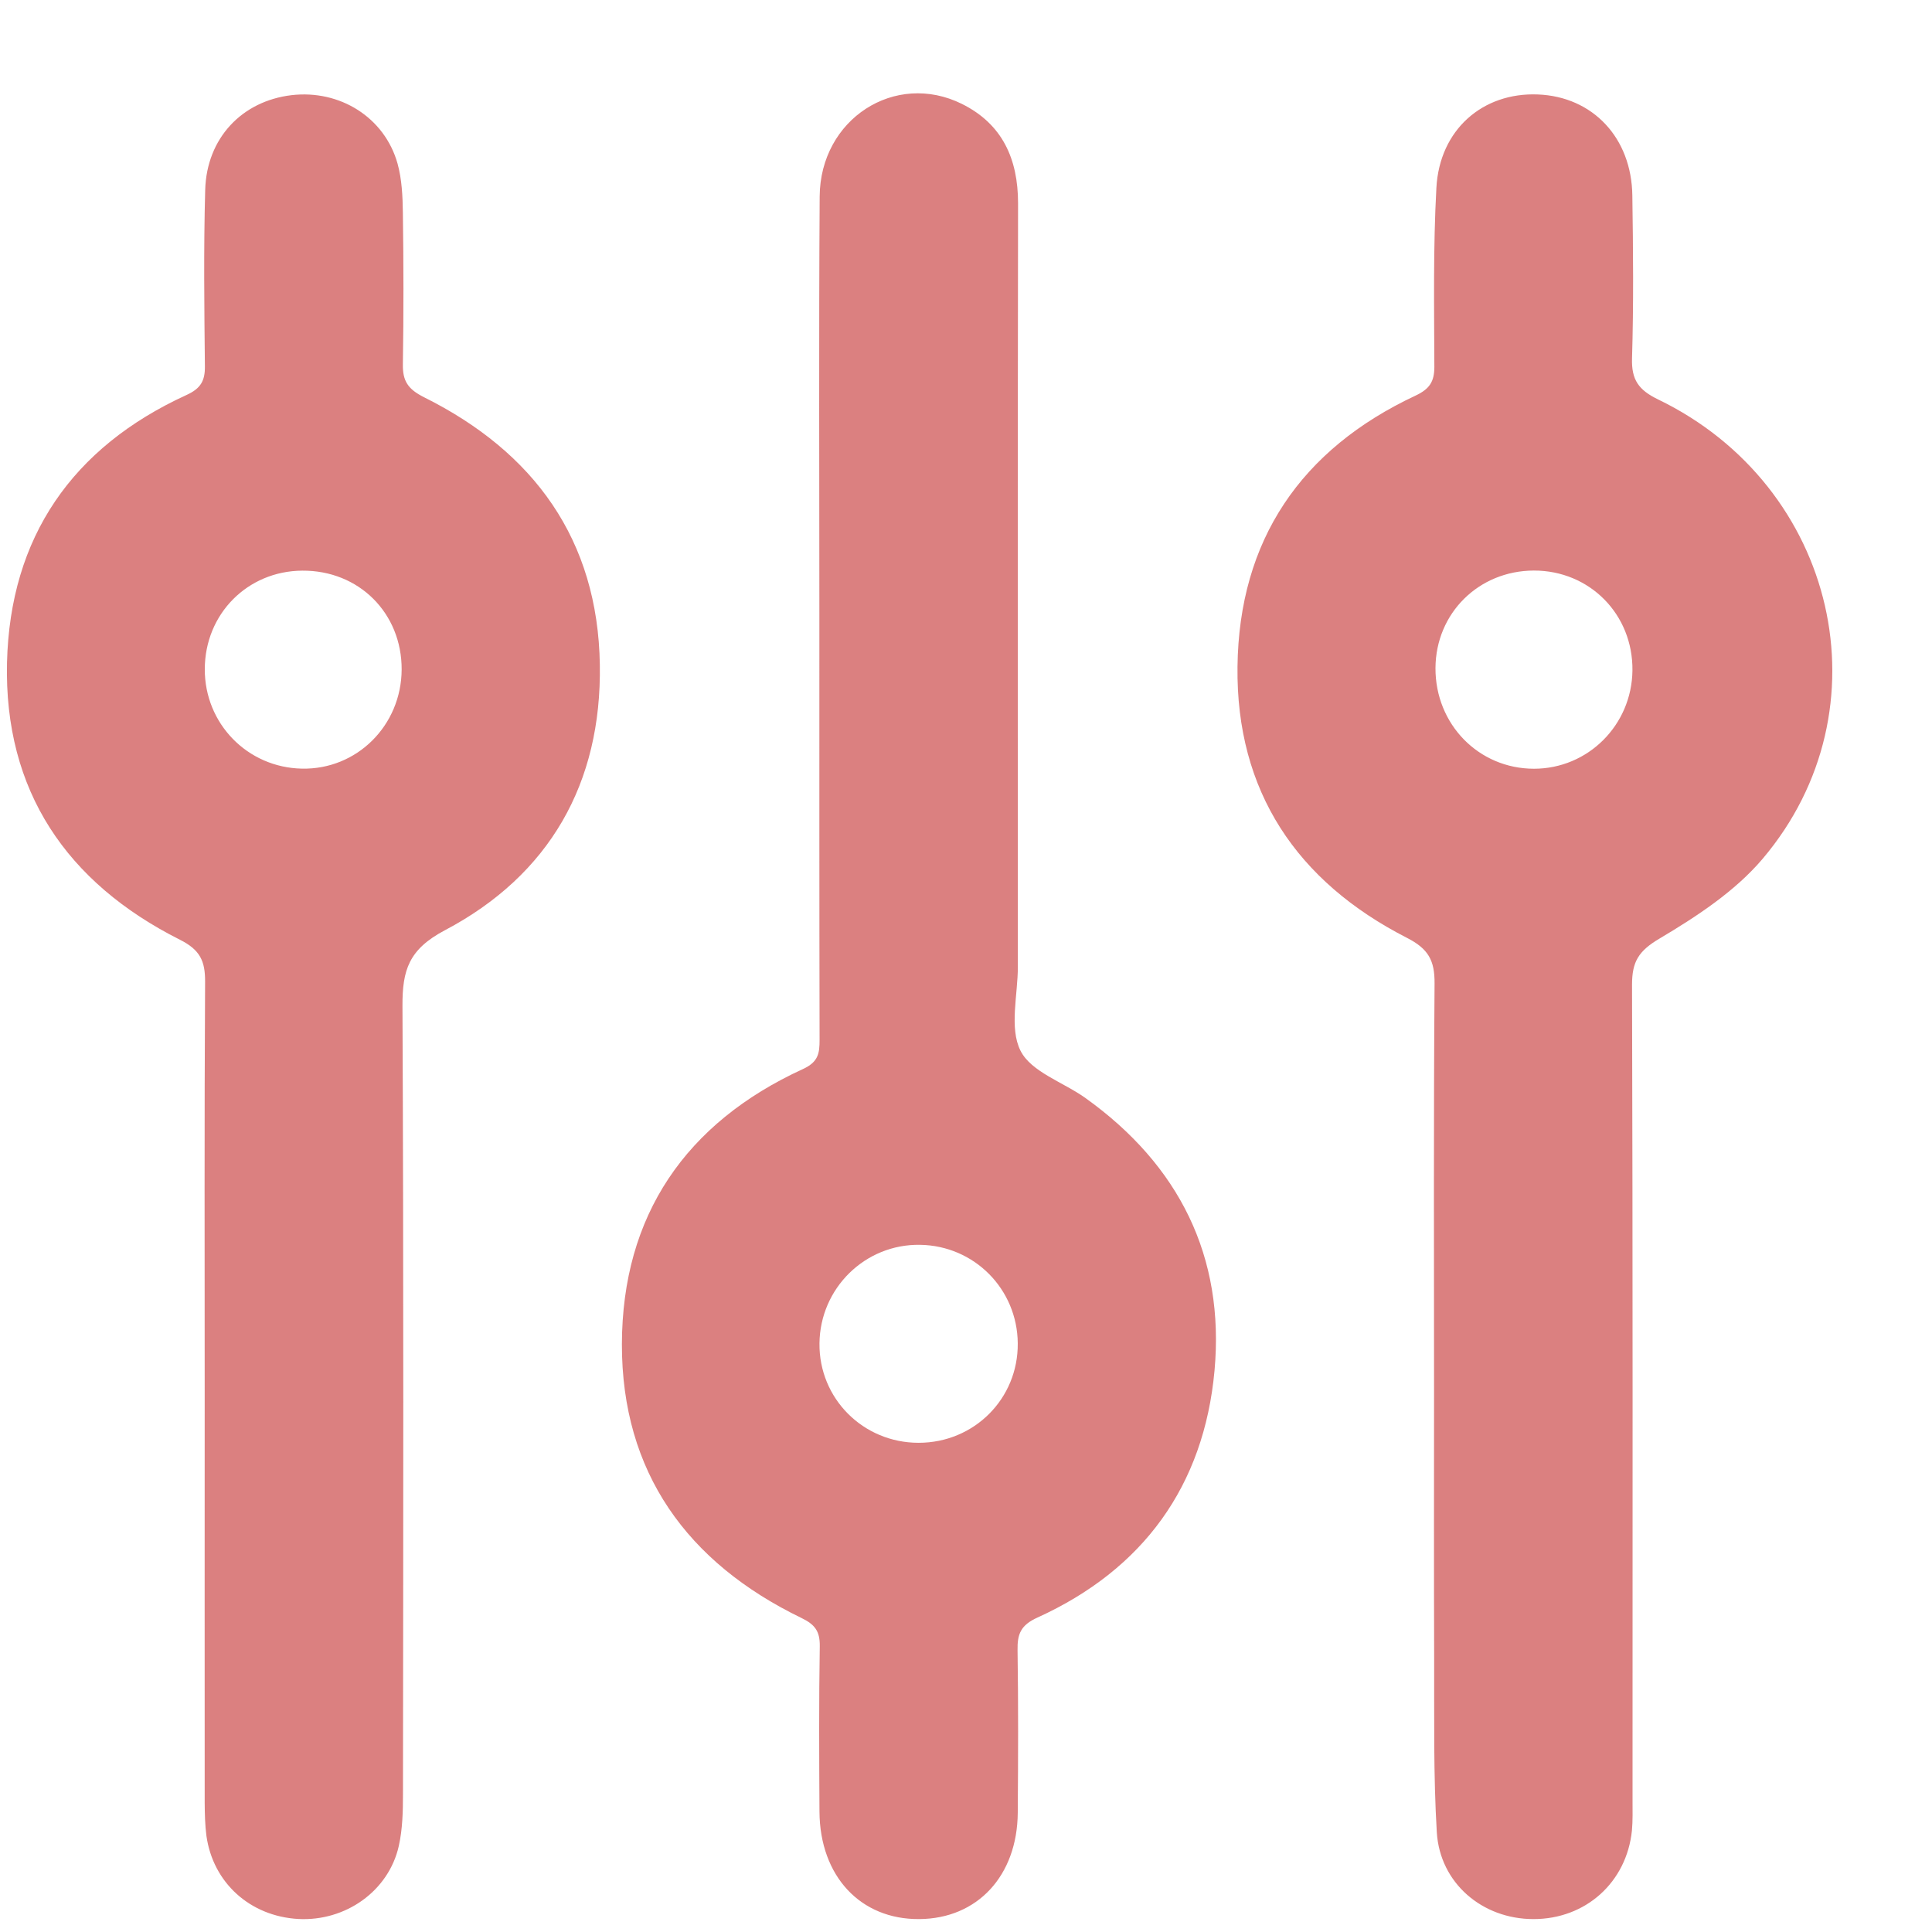 <svg width="19" height="19" viewBox="0 0 19 19" fill="none" xmlns="http://www.w3.org/2000/svg">
<path fill-rule="evenodd" clip-rule="evenodd" d="M14.103 13.684C14.103 12.347 14.098 11.01 14.108 9.673C14.11 9.446 14.048 9.331 13.836 9.223C12.754 8.67 12.155 7.782 12.17 6.556C12.185 5.312 12.794 4.418 13.922 3.89C14.06 3.825 14.106 3.752 14.106 3.607C14.104 3.02 14.094 2.432 14.126 1.847C14.157 1.275 14.582 0.907 15.124 0.929C15.663 0.95 16.046 1.354 16.053 1.924C16.061 2.457 16.066 2.991 16.05 3.523C16.043 3.736 16.116 3.836 16.306 3.928C18.067 4.779 18.577 6.978 17.335 8.445C17.063 8.766 16.686 9.013 16.319 9.231C16.115 9.352 16.05 9.457 16.05 9.683C16.058 12.357 16.055 15.03 16.055 17.704C16.055 17.804 16.058 17.904 16.049 18.002C15.997 18.512 15.593 18.874 15.08 18.873C14.579 18.873 14.161 18.521 14.13 18.019C14.096 17.451 14.106 16.881 14.104 16.313C14.101 15.437 14.103 14.56 14.103 13.684ZM8.058 6.051C8.058 4.678 8.052 3.305 8.061 1.932C8.066 1.171 8.802 0.696 9.46 1.022C9.858 1.22 10.012 1.563 10.012 1.999C10.008 4.429 10.01 6.859 10.01 9.289C10.01 9.361 10.01 9.434 10.01 9.506C10.01 9.786 9.924 10.109 10.036 10.333C10.141 10.543 10.459 10.643 10.677 10.8C11.595 11.458 12.046 12.357 11.944 13.48C11.84 14.611 11.244 15.434 10.204 15.907C10.038 15.982 10.004 16.069 10.007 16.23C10.015 16.762 10.013 17.296 10.009 17.828C10.004 18.448 9.612 18.869 9.041 18.873C8.462 18.878 8.063 18.451 8.059 17.816C8.056 17.274 8.053 16.732 8.062 16.19C8.064 16.042 8.015 15.976 7.88 15.911C6.758 15.367 6.114 14.478 6.116 13.219C6.119 11.954 6.743 11.043 7.895 10.514C8.049 10.444 8.06 10.358 8.06 10.225C8.057 8.834 8.058 7.443 8.058 6.051ZM2.013 13.719C2.013 12.364 2.009 11.009 2.017 9.654C2.018 9.45 1.967 9.341 1.77 9.242C0.655 8.681 0.039 7.776 0.069 6.515C0.099 5.284 0.71 4.399 1.833 3.885C1.972 3.822 2.017 3.747 2.015 3.602C2.009 3.024 2.002 2.445 2.018 1.868C2.032 1.358 2.38 0.994 2.866 0.936C3.343 0.88 3.783 1.155 3.91 1.61C3.952 1.763 3.96 1.93 3.962 2.092C3.969 2.588 3.97 3.085 3.962 3.582C3.959 3.747 4.012 3.827 4.169 3.906C5.252 4.445 5.88 5.308 5.899 6.537C5.918 7.701 5.404 8.606 4.376 9.148C4.019 9.337 3.957 9.54 3.958 9.892C3.97 12.475 3.966 15.059 3.963 17.642C3.963 17.813 3.959 17.988 3.922 18.154C3.822 18.598 3.397 18.897 2.933 18.872C2.46 18.845 2.095 18.517 2.03 18.054C2.016 17.947 2.014 17.838 2.013 17.73C2.012 16.393 2.013 15.056 2.013 13.719ZM2.014 6.58C2.012 7.116 2.433 7.548 2.968 7.559C3.509 7.571 3.947 7.135 3.95 6.585C3.952 6.029 3.529 5.608 2.973 5.612C2.434 5.615 2.015 6.038 2.014 6.58ZM9.034 14.189C9.581 14.189 10.014 13.754 10.009 13.211C10.005 12.677 9.581 12.25 9.048 12.242C8.508 12.233 8.065 12.668 8.059 13.211C8.053 13.753 8.488 14.189 9.034 14.189ZM14.117 6.57C14.115 7.123 14.542 7.56 15.086 7.56C15.617 7.56 16.047 7.131 16.054 6.595C16.061 6.043 15.634 5.61 15.084 5.611C14.541 5.613 14.12 6.031 14.117 6.57Z" fill="#DB8080"/>
</svg>
